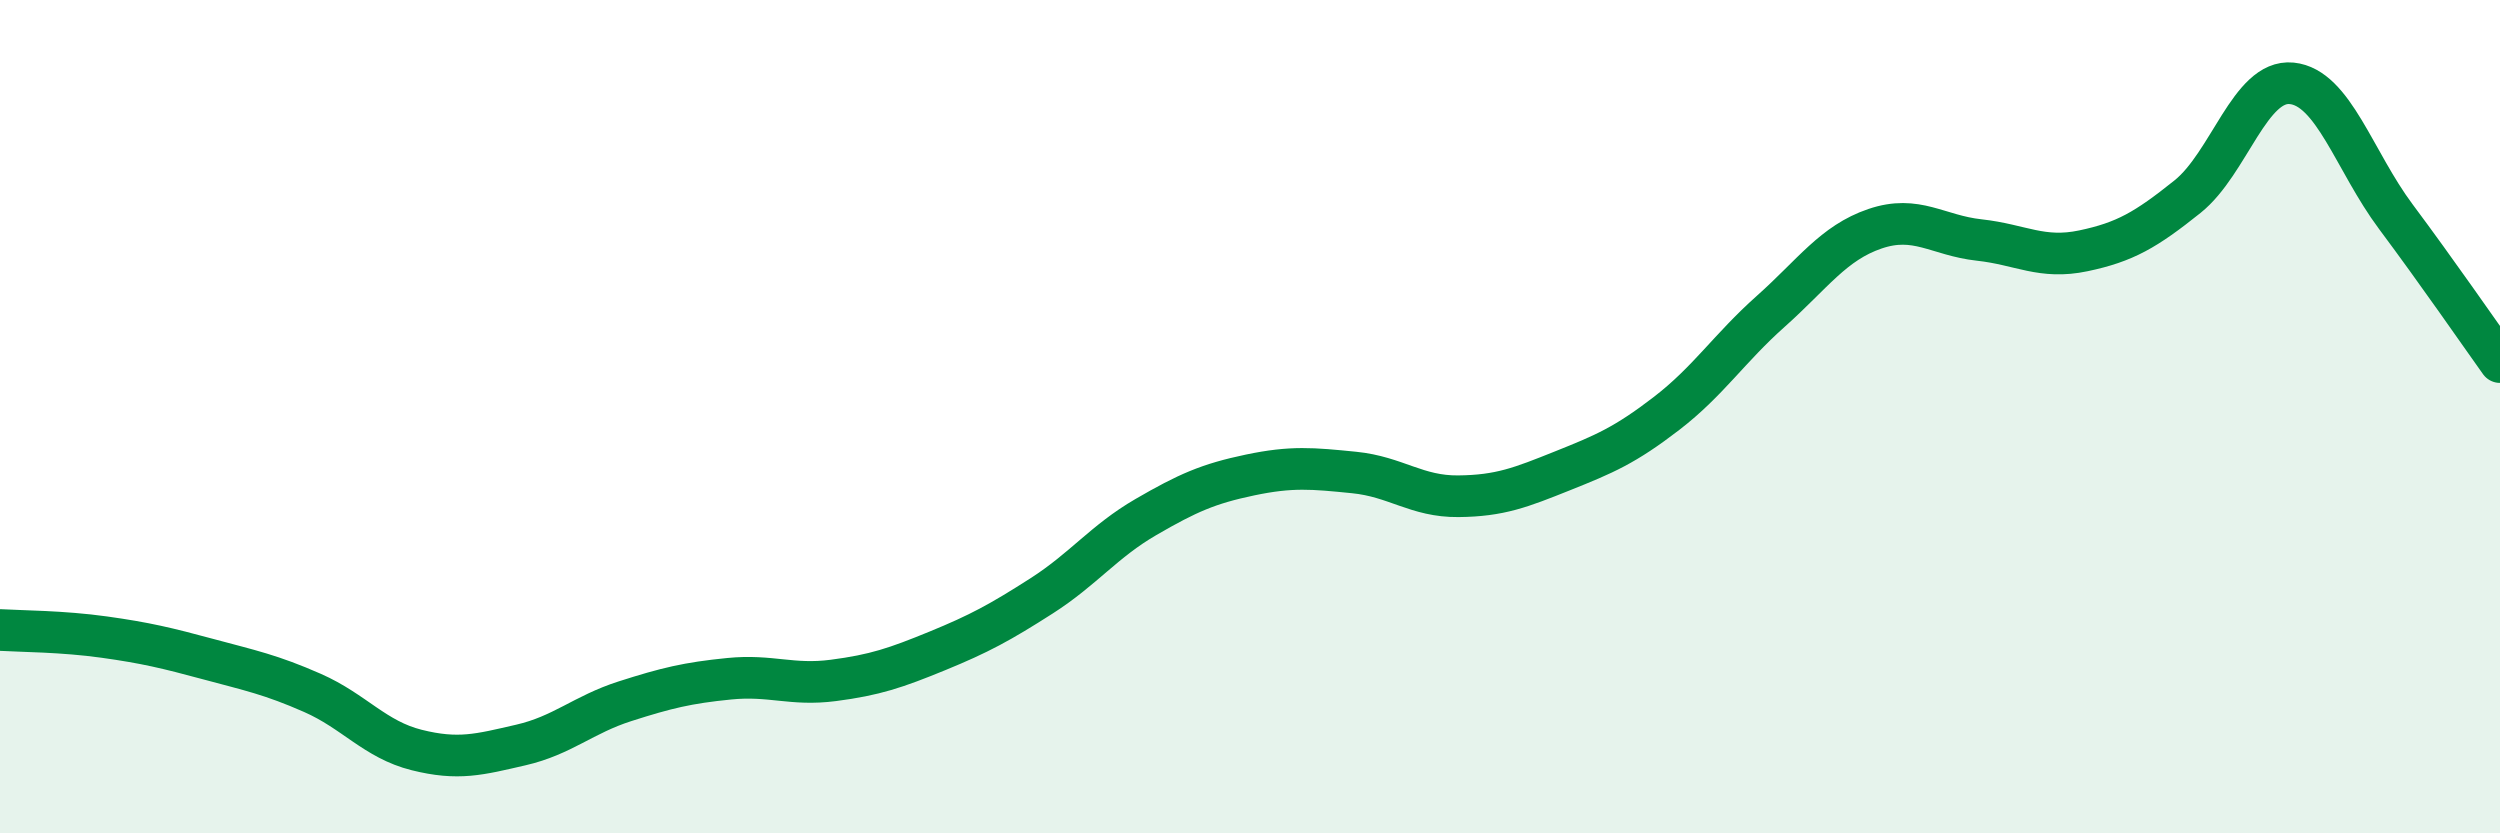 
    <svg width="60" height="20" viewBox="0 0 60 20" xmlns="http://www.w3.org/2000/svg">
      <path
        d="M 0,15.12 C 0.5,15.15 1.5,15.15 2.5,15.29 C 3.5,15.43 4,15.55 5,15.82 C 6,16.09 6.5,16.19 7.5,16.63 C 8.5,17.07 9,17.75 10,18 C 11,18.25 11.5,18.11 12.5,17.88 C 13.5,17.65 14,17.15 15,16.83 C 16,16.51 16.5,16.39 17.5,16.29 C 18.5,16.19 19,16.46 20,16.33 C 21,16.2 21.5,16.03 22.5,15.62 C 23.5,15.21 24,14.94 25,14.3 C 26,13.66 26.5,12.99 27.5,12.41 C 28.5,11.83 29,11.61 30,11.4 C 31,11.19 31.5,11.24 32.5,11.34 C 33.5,11.44 34,11.92 35,11.91 C 36,11.9 36.5,11.7 37.5,11.3 C 38.5,10.9 39,10.69 40,9.92 C 41,9.15 41.5,8.36 42.5,7.47 C 43.5,6.58 44,5.83 45,5.49 C 46,5.15 46.5,5.65 47.5,5.76 C 48.5,5.87 49,6.23 50,6.02 C 51,5.81 51.5,5.52 52.5,4.72 C 53.5,3.92 54,1.9 55,2 C 56,2.1 56.5,3.86 57.5,5.2 C 58.5,6.54 59.5,7.99 60,8.69L60 20L0 20Z"
        fill="#008740"
        opacity="0.1"
        stroke-linecap="round"
        stroke-linejoin="round"
      />
      <path
        d="M 0,15.12 C 0.5,15.15 1.5,15.15 2.5,15.29 C 3.5,15.43 4,15.55 5,15.82 C 6,16.09 6.5,16.19 7.5,16.63 C 8.5,17.07 9,17.75 10,18 C 11,18.25 11.5,18.11 12.5,17.88 C 13.5,17.65 14,17.15 15,16.83 C 16,16.51 16.5,16.39 17.5,16.29 C 18.5,16.19 19,16.46 20,16.33 C 21,16.2 21.5,16.03 22.5,15.62 C 23.5,15.21 24,14.94 25,14.3 C 26,13.66 26.5,12.99 27.5,12.41 C 28.5,11.83 29,11.61 30,11.4 C 31,11.19 31.5,11.24 32.5,11.34 C 33.5,11.44 34,11.92 35,11.91 C 36,11.9 36.5,11.7 37.5,11.3 C 38.5,10.9 39,10.69 40,9.92 C 41,9.15 41.5,8.36 42.5,7.47 C 43.5,6.58 44,5.83 45,5.49 C 46,5.15 46.5,5.65 47.5,5.76 C 48.5,5.87 49,6.23 50,6.02 C 51,5.81 51.5,5.52 52.5,4.72 C 53.5,3.92 54,1.9 55,2 C 56,2.1 56.5,3.86 57.5,5.2 C 58.5,6.54 59.5,7.99 60,8.69"
        stroke="#008740"
        stroke-width="1"
        fill="none"
        stroke-linecap="round"
        stroke-linejoin="round"
      />
    </svg>
  